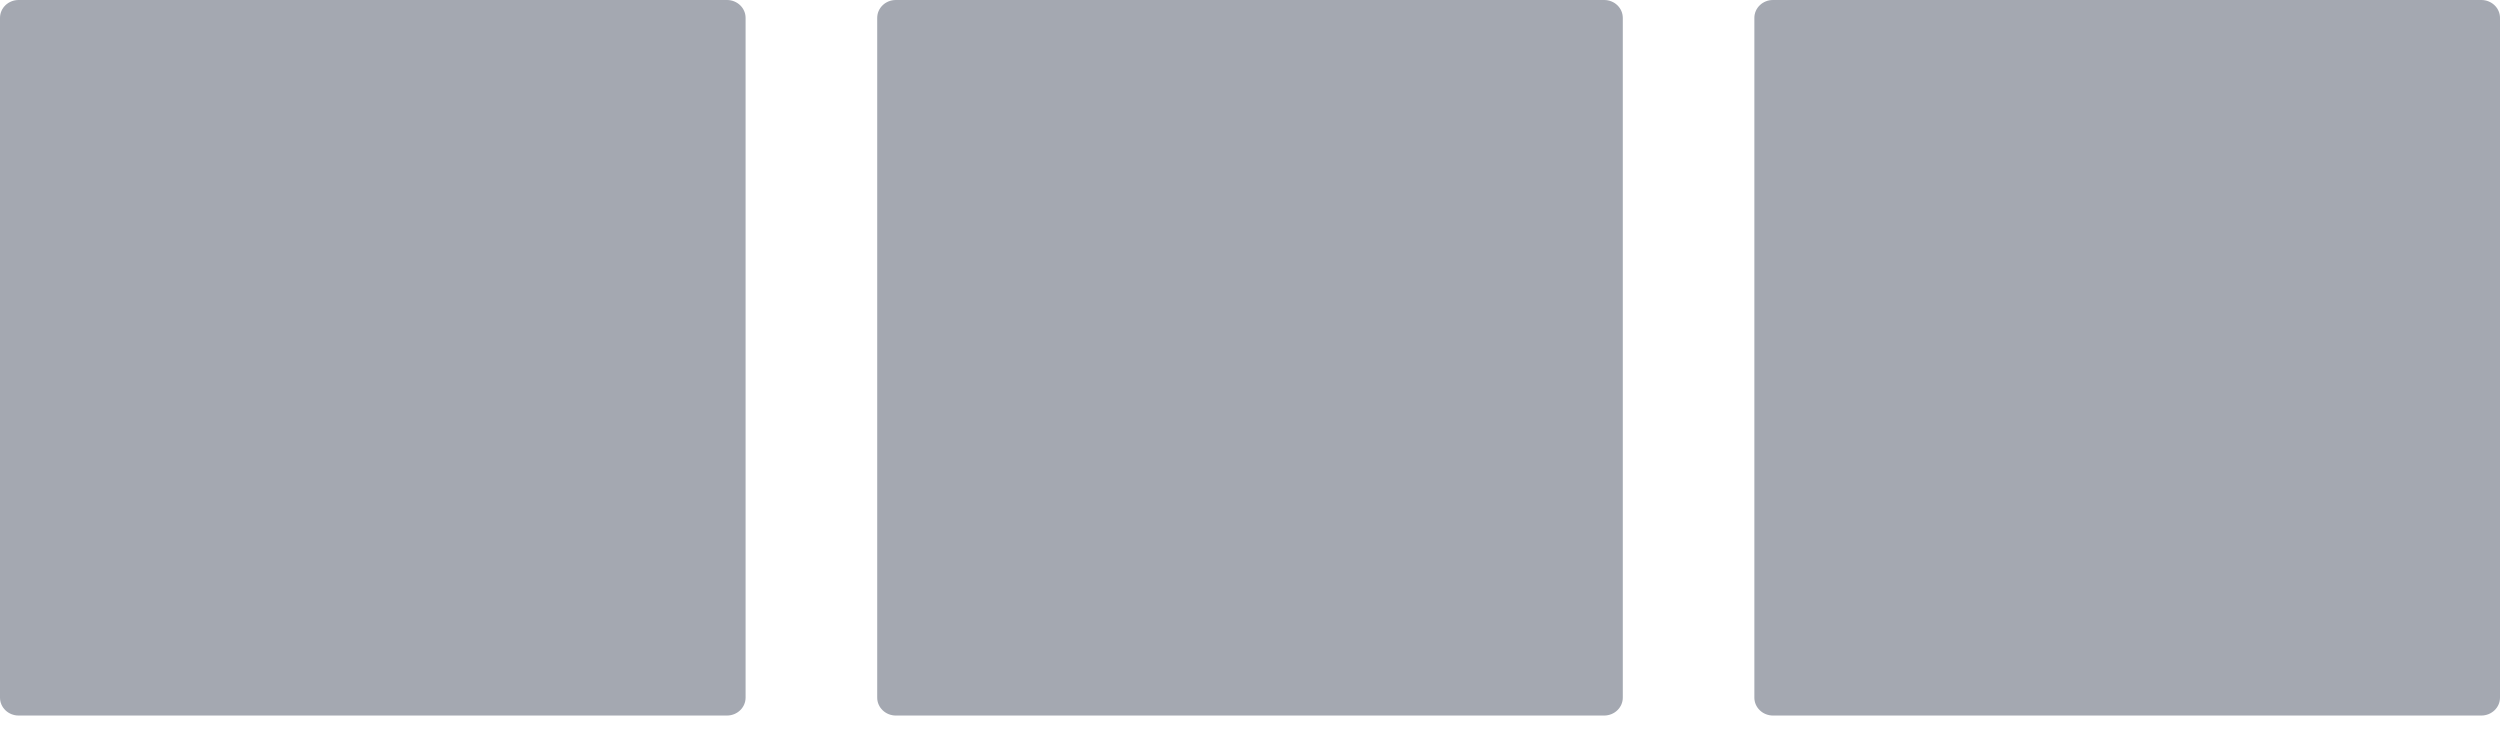 <?xml version="1.0" encoding="UTF-8"?> <svg xmlns="http://www.w3.org/2000/svg" width="51" height="15" viewBox="0 0 51 15" fill="none"><g opacity="0.4"><path d="M14.83 0H0.38C0.17 0 0 0.163 0 0.365V14.232C0 14.433 0.17 14.597 0.38 14.597H14.83C15.04 14.597 15.21 14.433 15.21 14.232V0.365C15.21 0.163 15.04 0 14.83 0Z" fill="#1B263D"></path><path d="M32.725 0H18.275C18.065 0 17.895 0.163 17.895 0.365V14.232C17.895 14.433 18.065 14.597 18.275 14.597H32.725C32.935 14.597 33.105 14.433 33.105 14.232V0.365C33.105 0.163 32.935 0 32.725 0Z" fill="#1B263D"></path><path d="M50.619 0H36.169C35.959 0 35.789 0.163 35.789 0.365V14.232C35.789 14.433 35.959 14.597 36.169 14.597H50.619C50.829 14.597 51 14.433 51 14.232V0.365C51 0.163 50.829 0 50.619 0Z" fill="#1B263D"></path></g></svg> 